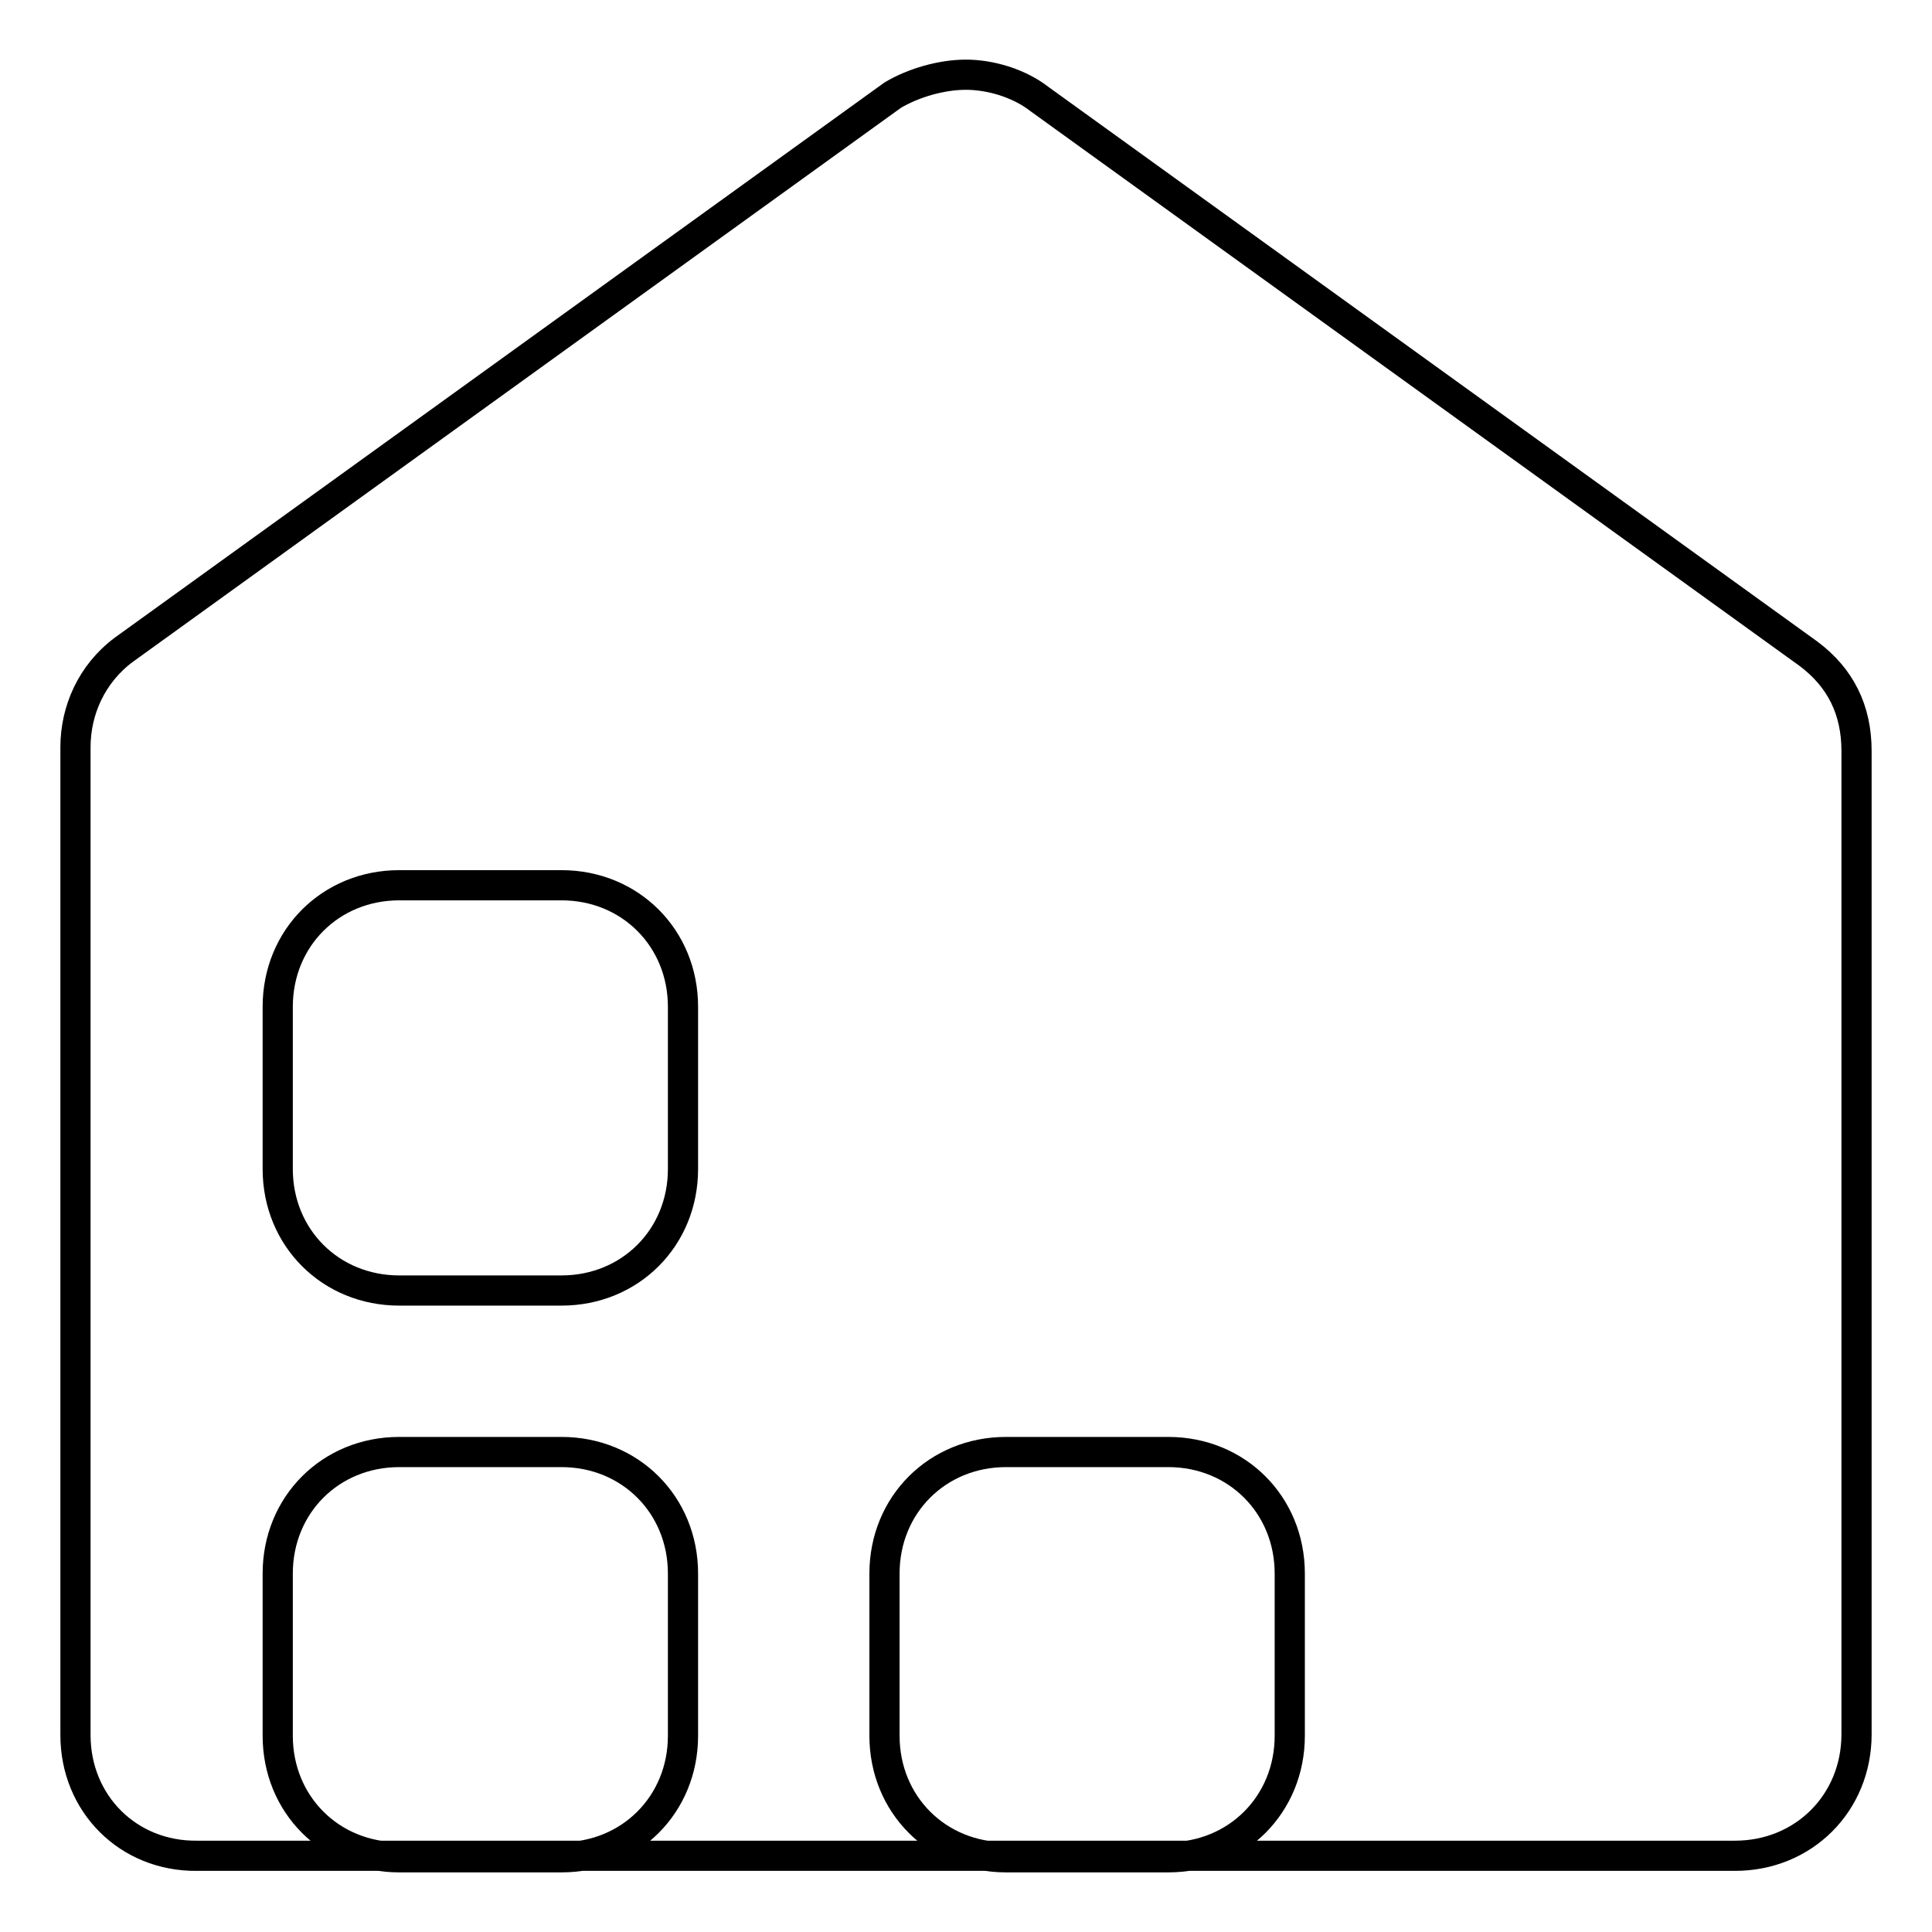 <?xml version="1.0" encoding="utf-8"?>
<!-- Svg Vector Icons : http://www.onlinewebfonts.com/icon -->
<!DOCTYPE svg PUBLIC "-//W3C//DTD SVG 1.1//EN" "http://www.w3.org/Graphics/SVG/1.1/DTD/svg11.dtd">
<svg version="1.1" xmlns="http://www.w3.org/2000/svg" xmlns:xlink="http://www.w3.org/1999/xlink" x="0px" y="0px" viewBox="0 0 256 256" enable-background="new 0 0 256 256" xml:space="preserve">
<g> <path stroke-width="4" fill-opacity="0" stroke="#000000"  d="M10,229.9V99c0-4.8,2.1-9.7,6.4-12.9l101.9-73.5c2.7-1.6,6.4-2.7,9.7-2.7c3.2,0,7,1.1,9.7,3.2l101.9,73.5 c4.3,3.2,6.4,7.5,6.4,12.9v130.3c0,9.1-7,16.1-16.1,16.1H26.1C17,246,10,239,10,229.9z M90.5,133.4c0-9.1-7-16.1-16.1-16.1H52.9 c-9.1,0-16.1,7-16.1,16.1v21.5c0,9.1,7,16.1,16.1,16.1h21.5c9.1,0,16.1-7,16.1-16.1V133.4z M90.5,208.5c0-9.1-7-16.1-16.1-16.1 H52.9c-9.1,0-16.1,7-16.1,16.1v21.5c0,9.1,7,16.1,16.1,16.1h21.5c9.1,0,16.1-7,16.1-16.1V208.5z M170.9,208.5 c0-9.1-7-16.1-16.1-16.1h-21.5c-9.1,0-16.1,7-16.1,16.1v21.5c0,9.1,7,16.1,16.1,16.1h21.5c9.1,0,16.1-7,16.1-16.1V208.5z"/></g>
</svg>